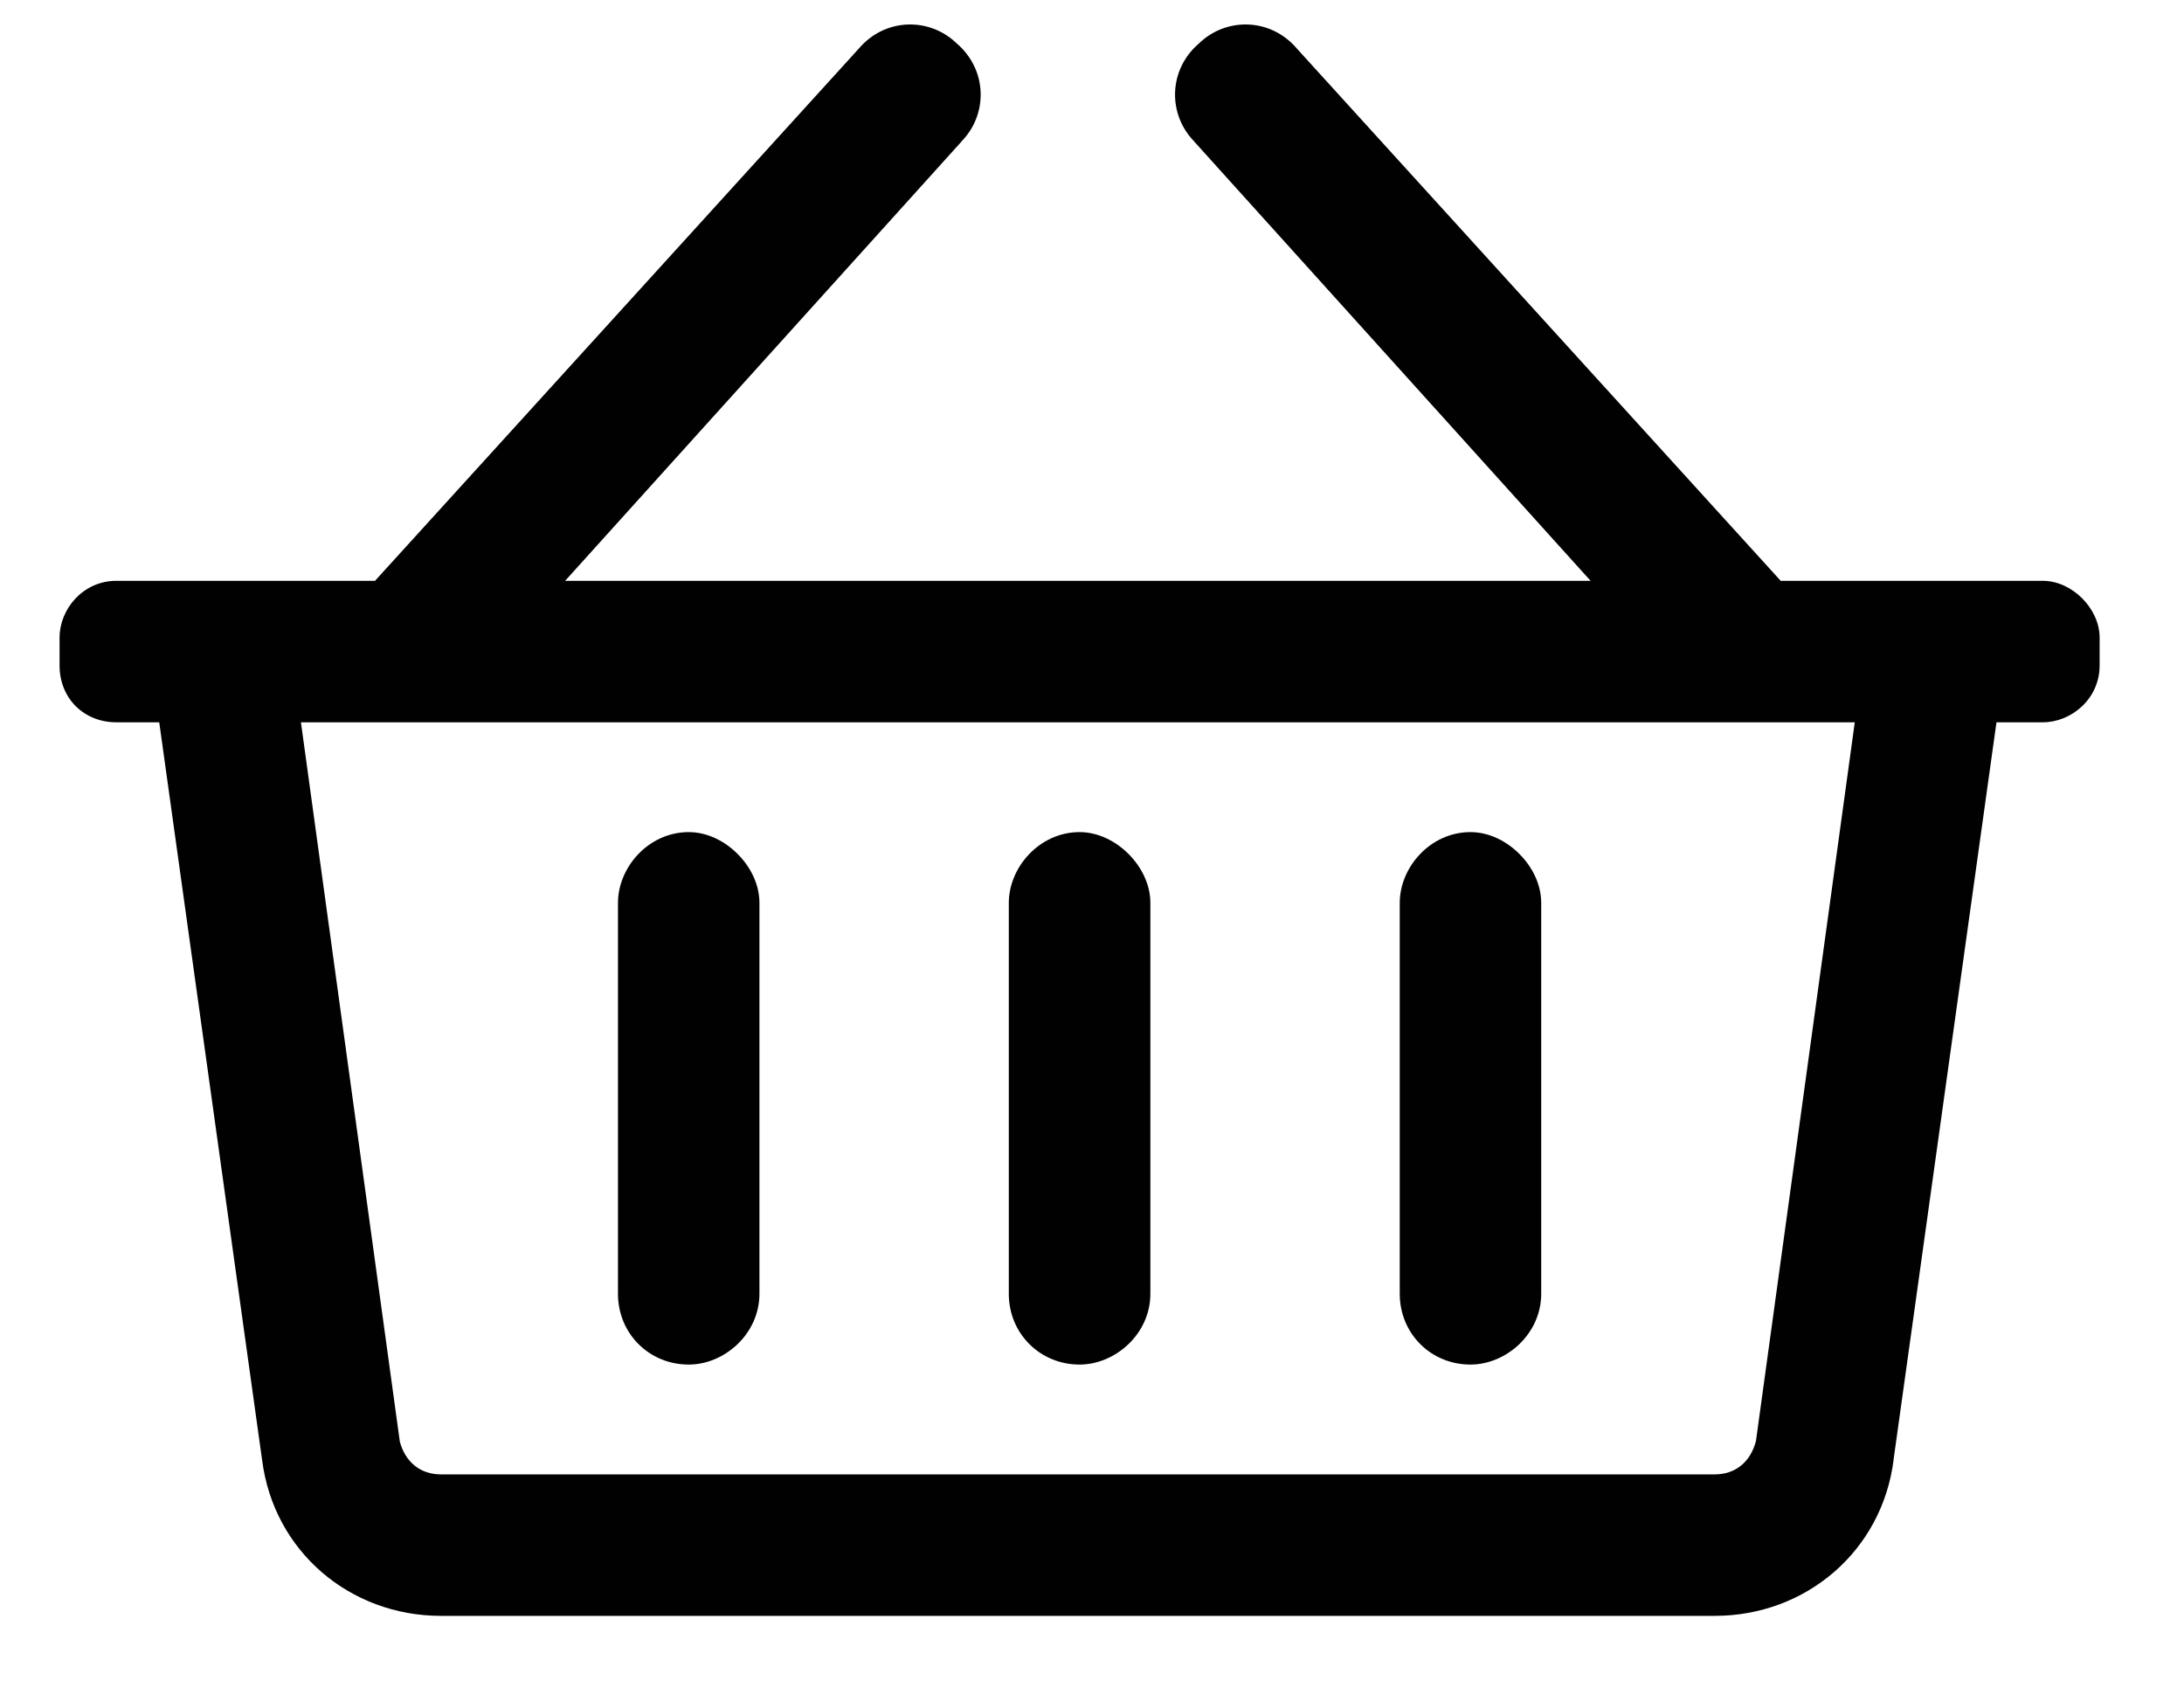 <svg width="22" height="17" viewBox="0 0 22 17" fill="none" xmlns="http://www.w3.org/2000/svg">
<path d="M20.578 6H17.871L12.949 0.586C12.738 0.34 12.387 0.34 12.176 0.551C11.93 0.762 11.93 1.113 12.141 1.324L16.359 6H5.355L9.574 1.324C9.785 1.113 9.785 0.762 9.539 0.551C9.328 0.34 8.977 0.34 8.766 0.586L3.844 6H1.172C0.926 6 0.75 6.211 0.75 6.422V6.703C0.75 6.949 0.926 7.125 1.172 7.125H1.734L2.789 14.684C2.895 15.527 3.598 16.125 4.441 16.125H17.273C18.117 16.125 18.82 15.527 18.926 14.684L19.98 7.125H20.578C20.789 7.125 21 6.949 21 6.703V6.422C21 6.211 20.789 6 20.578 6ZM17.836 14.543C17.766 14.824 17.555 15 17.273 15H4.441C4.16 15 3.949 14.824 3.879 14.543L2.859 7.125H18.855L17.836 14.543ZM11.438 9.094C11.438 8.812 11.156 8.531 10.875 8.531C10.559 8.531 10.312 8.812 10.312 9.094V13.031C10.312 13.348 10.559 13.594 10.875 13.594C11.156 13.594 11.438 13.348 11.438 13.031V9.094ZM15.375 9.094C15.375 8.812 15.094 8.531 14.812 8.531C14.496 8.531 14.25 8.812 14.25 9.094V13.031C14.25 13.348 14.496 13.594 14.812 13.594C15.094 13.594 15.375 13.348 15.375 13.031V9.094ZM7.5 9.094C7.5 8.812 7.219 8.531 6.938 8.531C6.621 8.531 6.375 8.812 6.375 9.094V13.031C6.375 13.348 6.621 13.594 6.938 13.594C7.219 13.594 7.5 13.348 7.5 13.031V9.094Z" fill="#010101"/>
<path d="M17.871 6L17.76 6.101L17.805 6.15H17.871V6ZM12.949 0.586L12.835 0.684L12.838 0.687L12.949 0.586ZM12.176 0.551L12.274 0.665L12.282 0.657L12.176 0.551ZM12.141 1.324L12.252 1.224L12.247 1.218L12.141 1.324ZM16.359 6V6.15H16.697L16.471 5.9L16.359 6ZM5.355 6L5.244 5.9L5.018 6.15H5.355V6ZM9.574 1.324L9.468 1.218L9.463 1.224L9.574 1.324ZM9.539 0.551L9.433 0.657L9.441 0.665L9.539 0.551ZM8.766 0.586L8.877 0.687L8.88 0.684L8.766 0.586ZM3.844 6V6.15H3.91L3.955 6.101L3.844 6ZM1.734 7.125L1.883 7.104L1.865 6.975H1.734V7.125ZM2.789 14.684L2.938 14.665L2.938 14.663L2.789 14.684ZM18.926 14.684L18.777 14.663L18.777 14.665L18.926 14.684ZM19.98 7.125V6.975H19.85L19.832 7.104L19.98 7.125ZM17.836 14.543L17.982 14.579L17.983 14.572L17.985 14.563L17.836 14.543ZM3.879 14.543L3.73 14.563L3.731 14.572L3.733 14.579L3.879 14.543ZM2.859 7.125V6.975H2.687L2.711 7.145L2.859 7.125ZM18.855 7.125L19.004 7.145L19.027 6.975H18.855V7.125ZM20.578 5.85H17.871V6.15H20.578V5.85ZM17.982 5.899L13.06 0.485L12.838 0.687L17.76 6.101L17.982 5.899ZM13.063 0.488C12.794 0.174 12.341 0.173 12.07 0.445L12.282 0.657C12.432 0.506 12.683 0.505 12.835 0.684L13.063 0.488ZM12.078 0.437C11.764 0.706 11.763 1.159 12.035 1.43L12.247 1.218C12.096 1.068 12.095 0.817 12.273 0.665L12.078 0.437ZM12.029 1.425L16.248 6.1L16.471 5.9L12.252 1.224L12.029 1.425ZM16.359 5.85H5.355V6.15H16.359V5.85ZM5.467 6.1L9.686 1.425L9.463 1.224L5.244 5.9L5.467 6.1ZM9.68 1.43C9.952 1.159 9.951 0.706 9.637 0.437L9.441 0.665C9.62 0.817 9.619 1.068 9.468 1.218L9.68 1.43ZM9.645 0.445C9.374 0.173 8.921 0.174 8.652 0.488L8.88 0.684C9.032 0.505 9.282 0.506 9.433 0.657L9.645 0.445ZM8.655 0.485L3.733 5.899L3.955 6.101L8.877 0.687L8.655 0.485ZM3.844 5.85H1.172V6.15H3.844V5.85ZM1.172 5.85C0.835 5.85 0.6 6.136 0.6 6.422H0.9C0.9 6.286 1.017 6.15 1.172 6.15V5.85ZM0.6 6.422V6.703H0.9V6.422H0.6ZM0.6 6.703C0.6 7.032 0.843 7.275 1.172 7.275V6.975C1.009 6.975 0.9 6.866 0.9 6.703H0.6ZM1.172 7.275H1.734V6.975H1.172V7.275ZM1.586 7.146L2.64 14.704L2.938 14.663L1.883 7.104L1.586 7.146ZM2.64 14.702C2.755 15.624 3.525 16.275 4.441 16.275V15.975C3.671 15.975 3.034 15.431 2.938 14.665L2.64 14.702ZM4.441 16.275H17.273V15.975H4.441V16.275ZM17.273 16.275C18.19 16.275 18.959 15.624 19.075 14.702L18.777 14.665C18.681 15.431 18.044 15.975 17.273 15.975V16.275ZM19.074 14.704L20.129 7.146L19.832 7.104L18.777 14.663L19.074 14.704ZM19.98 7.275H20.578V6.975H19.98V7.275ZM20.578 7.275C20.864 7.275 21.15 7.04 21.15 6.703H20.85C20.85 6.858 20.714 6.975 20.578 6.975V7.275ZM21.15 6.703V6.422H20.85V6.703H21.15ZM21.15 6.422C21.15 6.268 21.074 6.126 20.974 6.026C20.874 5.926 20.732 5.85 20.578 5.85V6.15C20.635 6.15 20.704 6.18 20.762 6.238C20.82 6.296 20.85 6.365 20.85 6.422H21.15ZM17.69 14.507C17.635 14.727 17.48 14.85 17.273 14.85V15.15C17.629 15.15 17.896 14.922 17.982 14.579L17.69 14.507ZM17.273 14.85H4.441V15.15H17.273V14.85ZM4.441 14.85C4.235 14.85 4.079 14.727 4.024 14.507L3.733 14.579C3.819 14.922 4.086 15.15 4.441 15.15V14.85ZM4.028 14.523L3.008 7.105L2.711 7.145L3.73 14.563L4.028 14.523ZM2.859 7.275H18.855V6.975H2.859V7.275ZM18.707 7.105L17.687 14.523L17.985 14.563L19.004 7.145L18.707 7.105ZM11.588 9.094C11.588 8.904 11.494 8.727 11.368 8.601C11.241 8.474 11.064 8.381 10.875 8.381V8.681C10.967 8.681 11.071 8.729 11.156 8.813C11.24 8.898 11.287 9.002 11.287 9.094H11.588ZM10.875 8.381C10.47 8.381 10.162 8.736 10.162 9.094H10.463C10.463 8.889 10.647 8.681 10.875 8.681V8.381ZM10.162 9.094V13.031H10.463V9.094H10.162ZM10.162 13.031C10.162 13.431 10.476 13.744 10.875 13.744V13.444C10.641 13.444 10.463 13.265 10.463 13.031H10.162ZM10.875 13.744C11.233 13.744 11.588 13.437 11.588 13.031H11.287C11.287 13.259 11.079 13.444 10.875 13.444V13.744ZM11.588 13.031V9.094H11.287V13.031H11.588ZM15.525 9.094C15.525 8.904 15.432 8.727 15.305 8.601C15.179 8.474 15.002 8.381 14.812 8.381V8.681C14.904 8.681 15.009 8.729 15.093 8.813C15.178 8.898 15.225 9.002 15.225 9.094H15.525ZM14.812 8.381C14.407 8.381 14.1 8.736 14.1 9.094H14.4C14.4 8.889 14.585 8.681 14.812 8.681V8.381ZM14.1 9.094V13.031H14.4V9.094H14.1ZM14.1 13.031C14.1 13.431 14.413 13.744 14.812 13.744V13.444C14.579 13.444 14.4 13.265 14.4 13.031H14.1ZM14.812 13.744C15.171 13.744 15.525 13.437 15.525 13.031H15.225C15.225 13.259 15.017 13.444 14.812 13.444V13.744ZM15.525 13.031V9.094H15.225V13.031H15.525ZM7.65 9.094C7.65 8.904 7.557 8.727 7.43 8.601C7.304 8.474 7.127 8.381 6.938 8.381V8.681C7.029 8.681 7.134 8.729 7.218 8.813C7.303 8.898 7.35 9.002 7.35 9.094H7.65ZM6.938 8.381C6.532 8.381 6.225 8.736 6.225 9.094H6.525C6.525 8.889 6.71 8.681 6.938 8.681V8.381ZM6.225 9.094V13.031H6.525V9.094H6.225ZM6.225 13.031C6.225 13.431 6.538 13.744 6.938 13.744V13.444C6.704 13.444 6.525 13.265 6.525 13.031H6.225ZM6.938 13.744C7.296 13.744 7.65 13.437 7.65 13.031H7.35C7.35 13.259 7.142 13.444 6.938 13.444V13.744ZM7.65 13.031V9.094H7.35V13.031H7.65Z" fill="#010101"/>
</svg>
